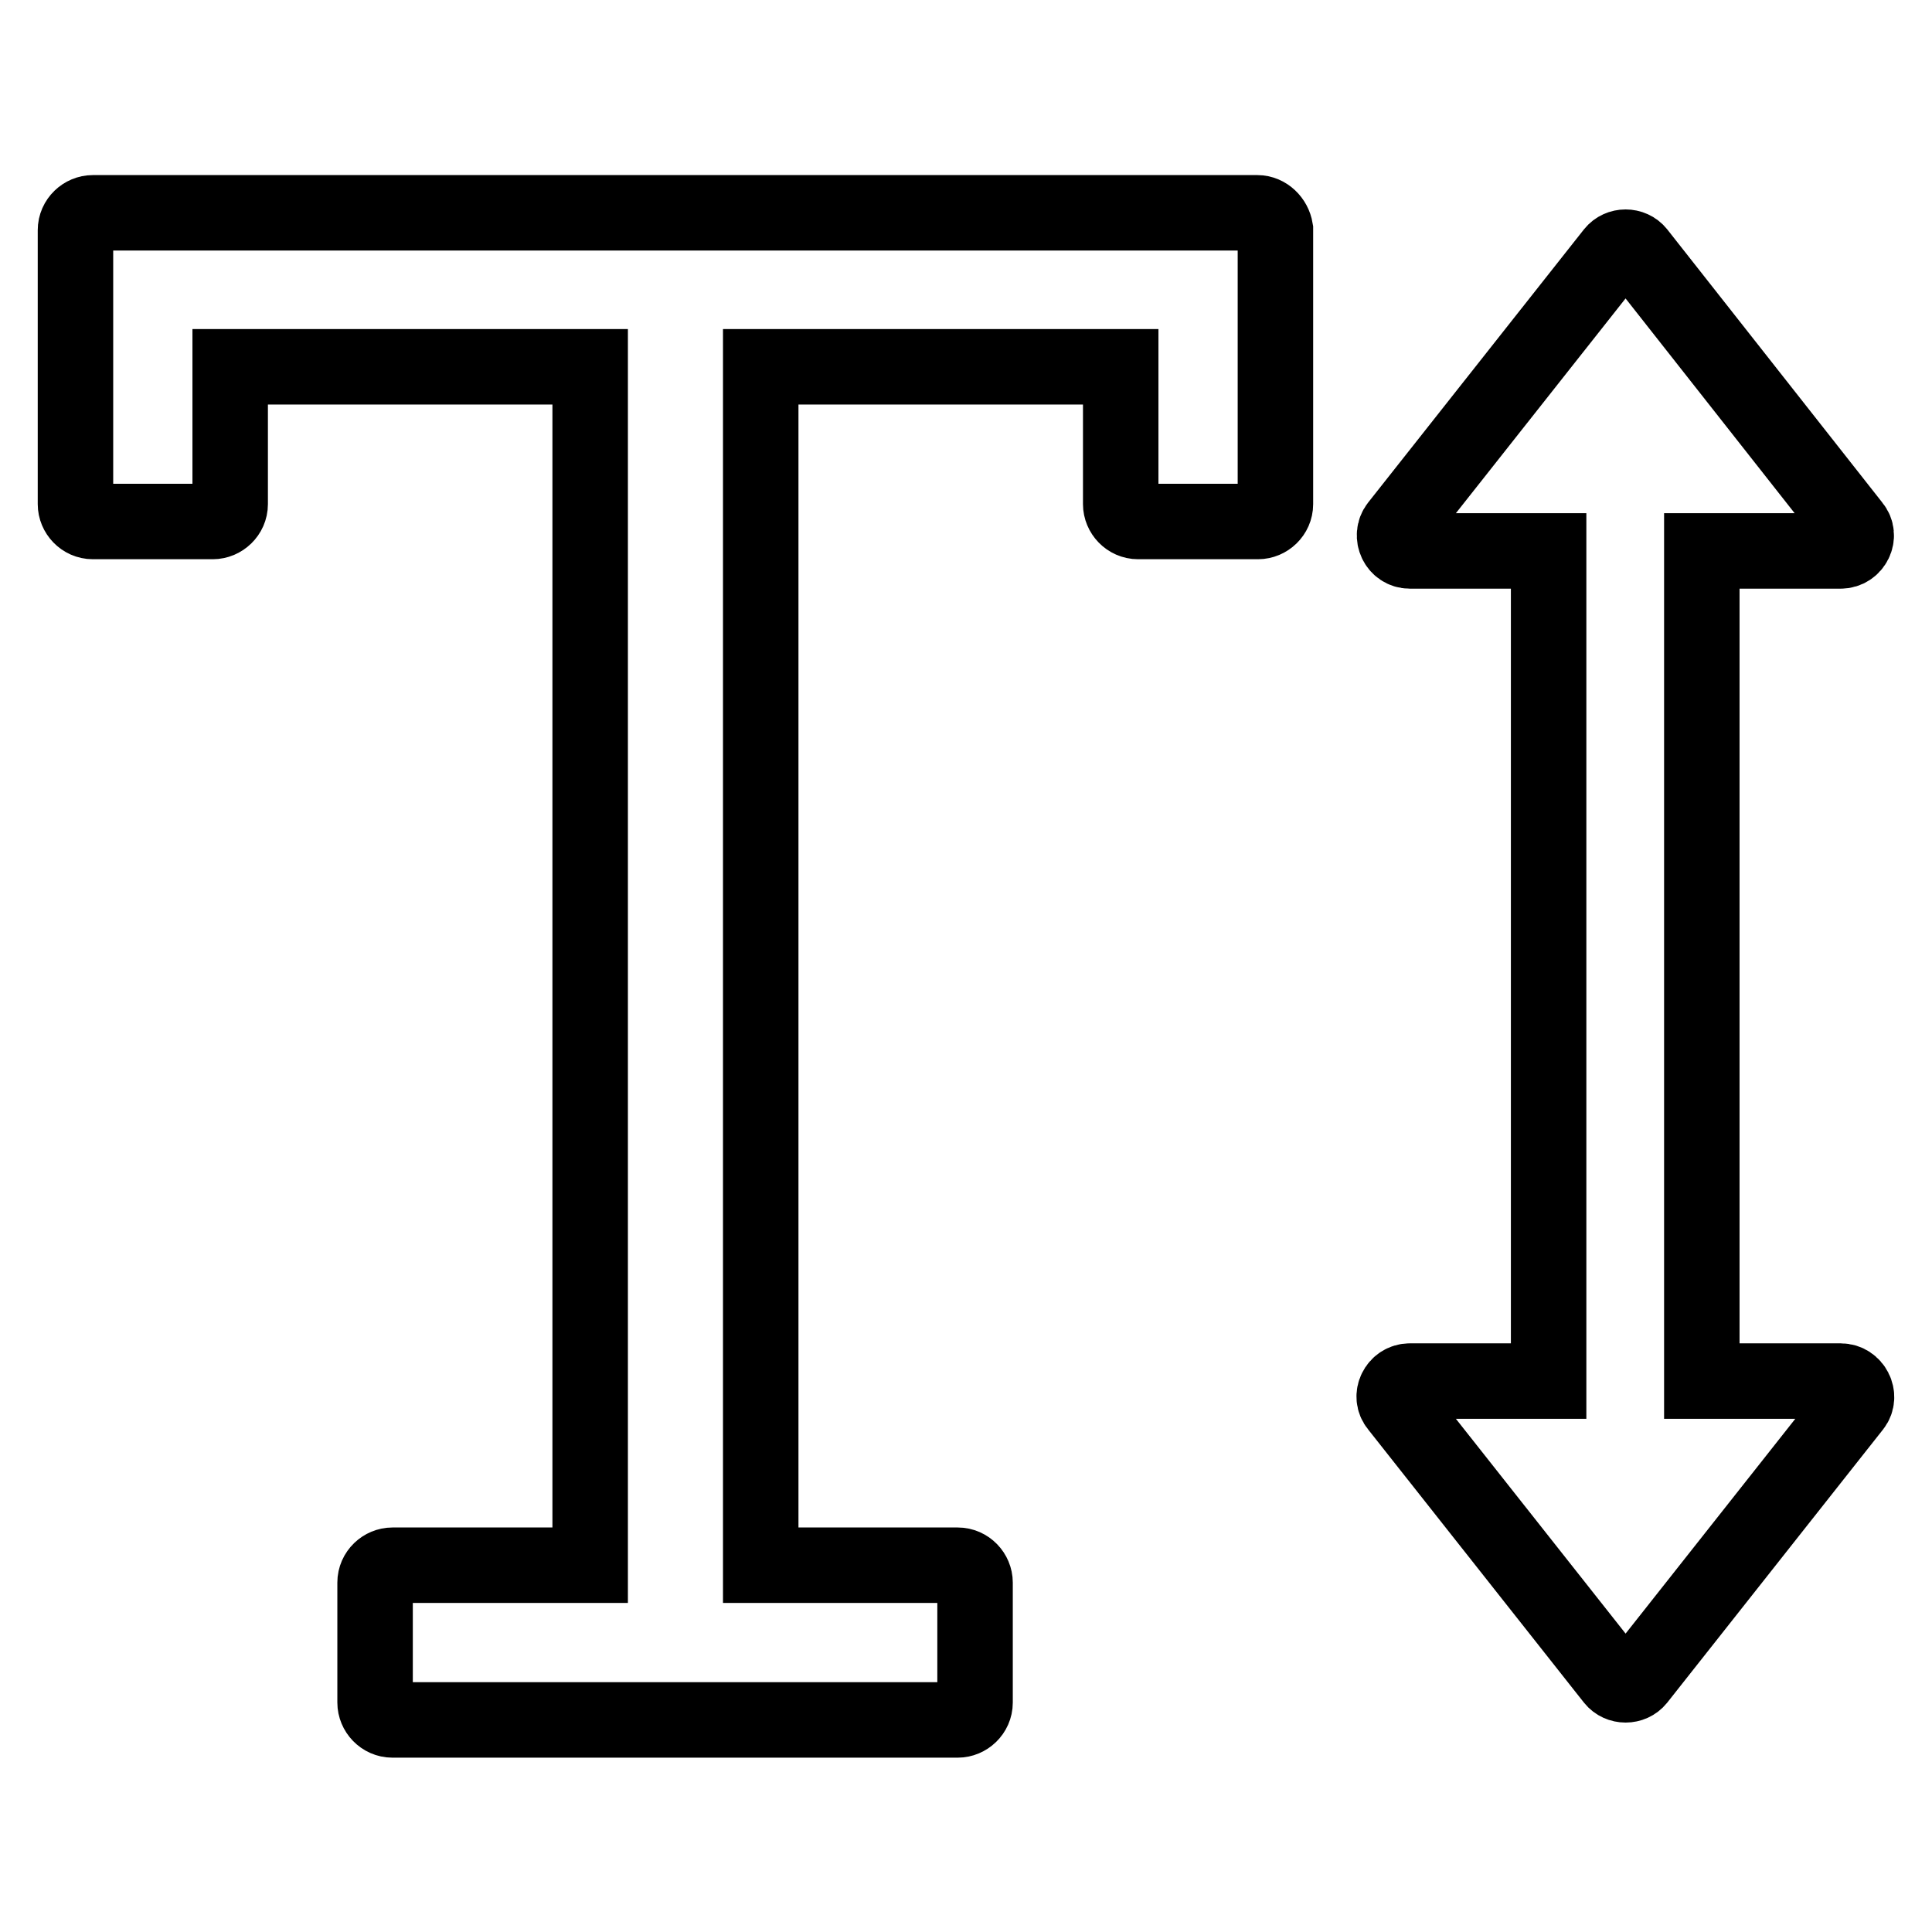 <?xml version="1.0" encoding="utf-8"?>
<!-- Svg Vector Icons : http://www.onlinewebfonts.com/icon -->
<!DOCTYPE svg PUBLIC "-//W3C//DTD SVG 1.1//EN" "http://www.w3.org/Graphics/SVG/1.1/DTD/svg11.dtd">
<svg version="1.1" xmlns="http://www.w3.org/2000/svg" xmlns:xlink="http://www.w3.org/1999/xlink" x="0px" y="0px" viewBox="0 0 256 256" enable-background="new 0 0 256 256" xml:space="preserve">
<g> <path stroke-width="10" fill-opacity="0" stroke="#000000"  d="M166.6,28.2H12.3c-1.2,0-2.3,1-2.3,2.3v36.3c0,1.2,1,2.3,2.3,2.3h15.9c1.2,0,2.3-1,2.3-2.3V48.6h47.7v158.8 H52c-1.2,0-2.3,1-2.3,2.3v15.9c0,1.2,1,2.3,2.3,2.3h74.9c1.2,0,2.3-1,2.3-2.3v-15.9c0-1.2-1-2.3-2.3-2.3h-26.1V48.6h47.7v18.2 c0,1.2,1,2.3,2.3,2.3h15.9c1.2,0,2.3-1,2.3-2.3V30.4C168.8,29.2,167.8,28.2,166.6,28.2z M243.9,183h-18.4V73h18.4 c1.7,0,2.7-2,1.6-3.3L217,33.5c-0.8-1-2.4-1-3.2,0l-28.6,36.2c-1,1.3-0.1,3.3,1.6,3.3h18.4V183h-18.4c-1.7,0-2.7,2-1.6,3.3 l28.6,36.2c0.8,1,2.4,1,3.2,0l28.6-36.2C246.6,185,245.6,183,243.9,183z"/></g>
</svg>